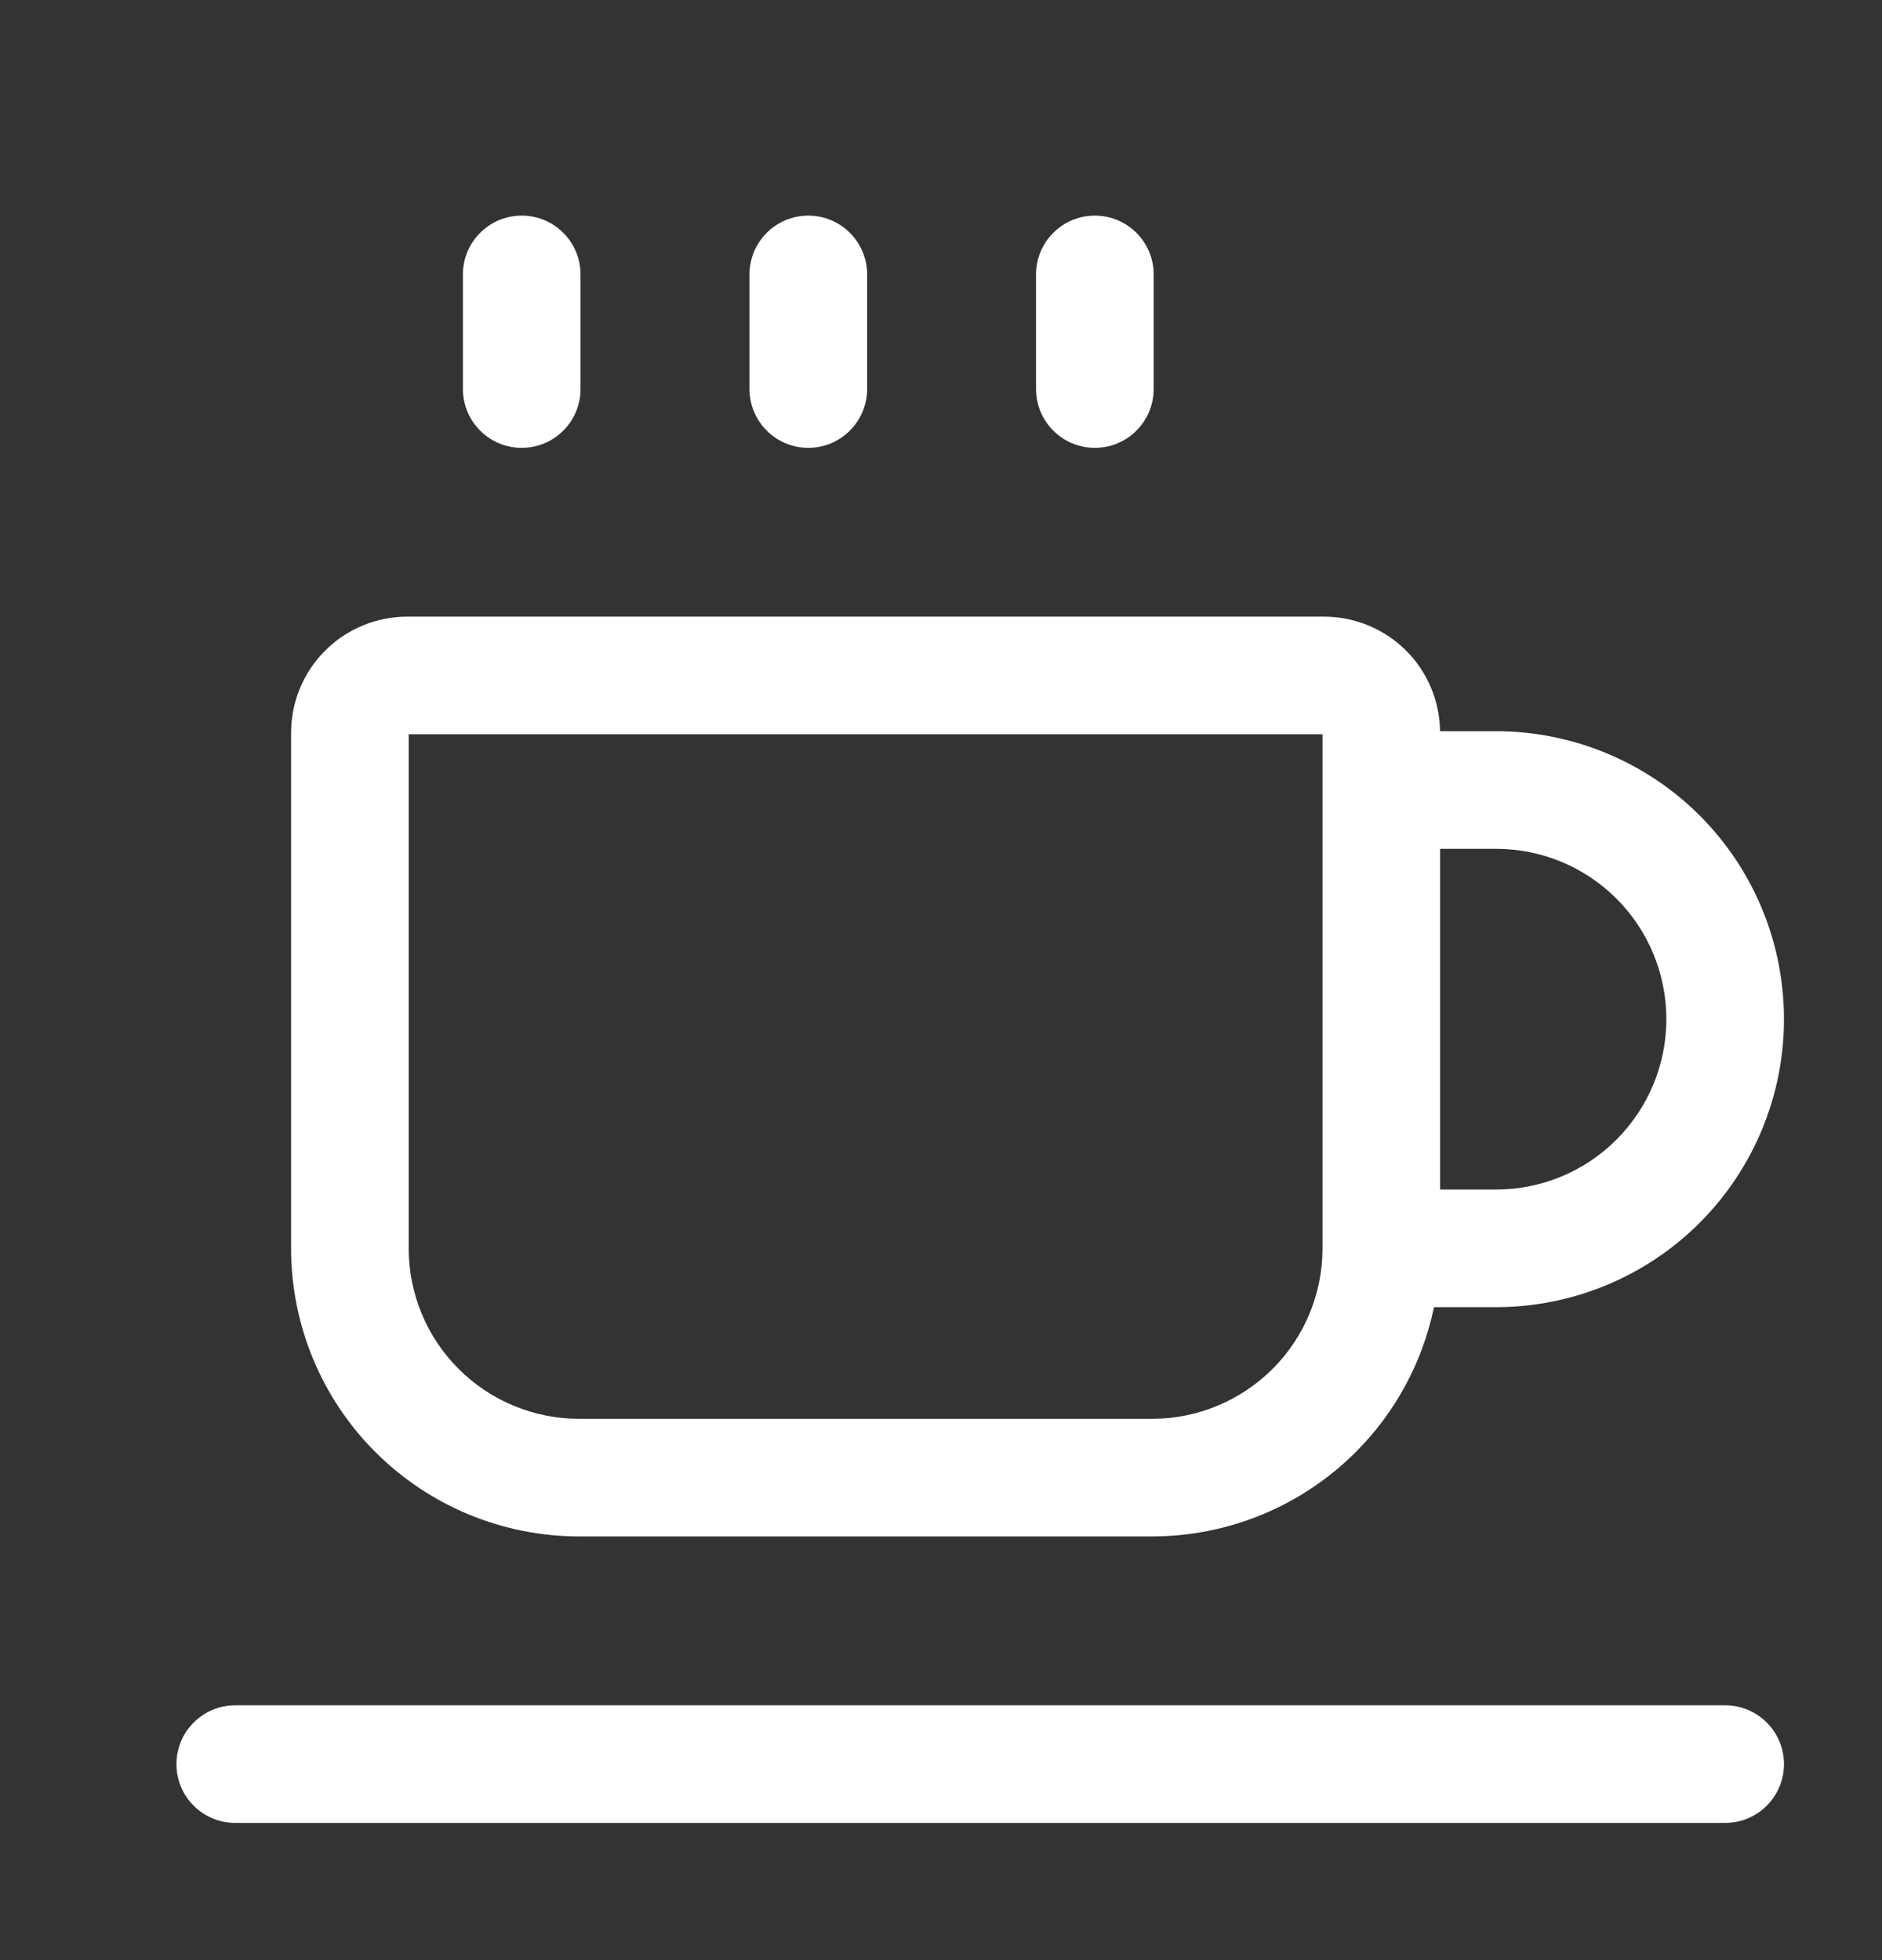 <svg width="24" height="25" viewBox="0 0 24 25" fill="none" xmlns="http://www.w3.org/2000/svg">
<rect x="0" y="0" width="24" height="25" fill="#333333" stroke="none"/>
<path d="M22 21.75C22.414 21.75 22.75 22.086 22.75 22.5C22.75 22.914 22.414 23.25 22 23.25H3C2.586 23.25 2.25 22.914 2.25 22.5C2.25 22.086 2.586 21.75 3 21.75H22ZM16.885 7.865C17.277 7.865 17.654 8.021 17.932 8.299C18.205 8.572 18.359 8.941 18.364 9.326H19.077C20.051 9.326 20.986 9.713 21.675 10.401C22.364 11.09 22.75 12.025 22.75 12.999C22.75 13.973 22.363 14.907 21.675 15.596C20.986 16.285 20.051 16.672 19.077 16.672H18.287C18.142 17.367 17.799 18.011 17.289 18.52C16.6 19.209 15.666 19.596 14.692 19.596H7.385C6.411 19.596 5.476 19.209 4.787 18.52C4.098 17.832 3.712 16.897 3.712 15.923V9.346C3.712 8.953 3.868 8.576 4.146 8.299C4.423 8.021 4.8 7.865 5.192 7.865H16.885ZM5.212 15.923C5.212 16.499 5.44 17.052 5.848 17.459C6.255 17.866 6.808 18.096 7.385 18.096H14.692C15.269 18.096 15.821 17.866 16.229 17.459C16.636 17.052 16.865 16.499 16.865 15.923V9.365H5.212V15.923ZM18.365 15.172H19.077C19.654 15.172 20.207 14.943 20.614 14.535C21.021 14.128 21.25 13.575 21.25 12.999C21.25 12.423 21.022 11.869 20.614 11.462C20.207 11.054 19.654 10.826 19.077 10.826H18.365V15.172ZM6.653 2.75C7.068 2.75 7.403 3.086 7.403 3.5V4.962C7.403 5.376 7.067 5.712 6.653 5.712C6.239 5.712 5.904 5.376 5.903 4.962V3.5C5.903 3.086 6.239 2.75 6.653 2.75ZM10.308 2.75C10.722 2.75 11.058 3.086 11.058 3.5V4.962C11.057 5.376 10.722 5.712 10.308 5.712C9.894 5.712 9.558 5.376 9.558 4.962V3.5C9.558 3.086 9.893 2.75 10.308 2.75ZM13.962 2.75C14.376 2.75 14.712 3.086 14.712 3.5V4.962C14.712 5.376 14.376 5.712 13.962 5.712C13.548 5.712 13.212 5.376 13.212 4.962V3.5C13.212 3.086 13.548 2.75 13.962 2.75Z" fill="white"/>
</svg>
